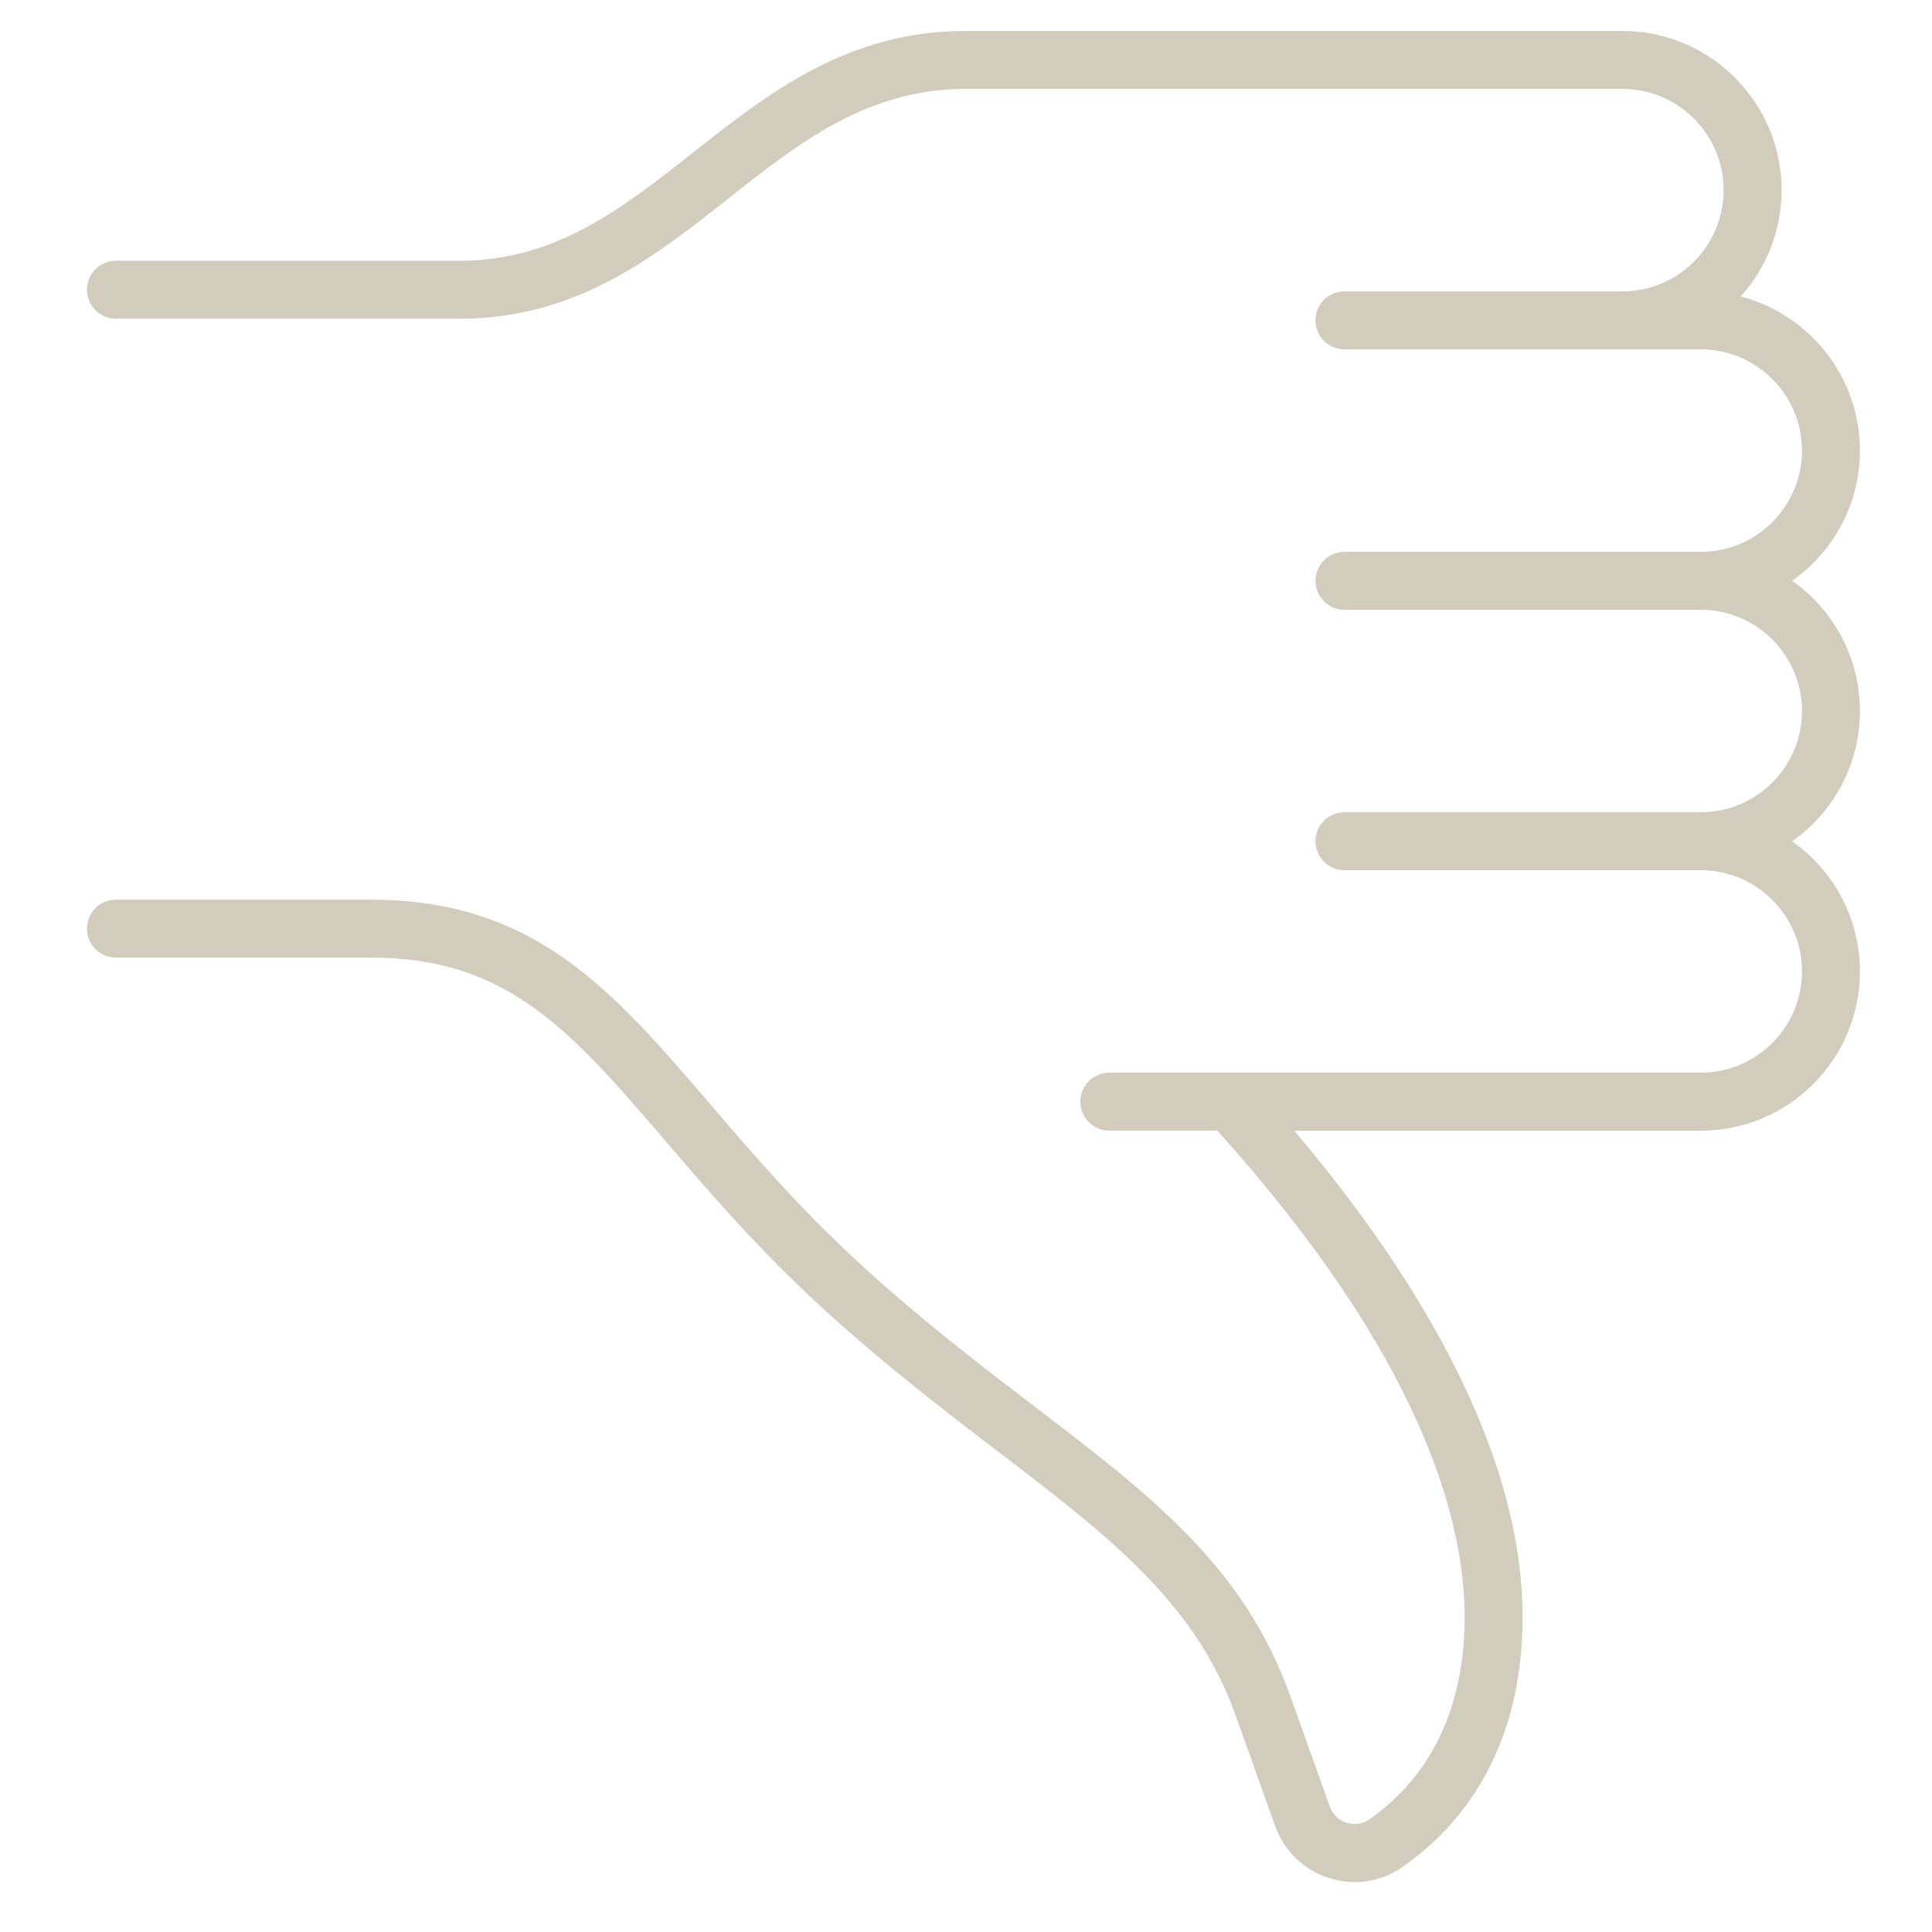 <?xml version="1.0" encoding="UTF-8"?><svg id="Design" xmlns="http://www.w3.org/2000/svg" viewBox="0 0 500 500"><defs><style>.cls-1{fill:#d1ccbc;}</style></defs><path class="cls-1" d="M481.35,184.01c0-13.92-6.94-26.24-17.54-33.7,10.6-7.46,17.54-19.78,17.54-33.7,0-19.14-13.13-35.28-30.85-39.88,6.56-7.3,10.57-16.95,10.57-27.52,0-22.72-18.48-41.2-41.2-41.2H250c-30.72,0-51.04,16.02-70.7,31.52-18.23,14.37-35.45,27.95-60.31,27.95H30c-4.14,0-7.5,3.36-7.5,7.5s3.36,7.5,7.5,7.5H118.99c30.07,0,50.16-15.84,69.6-31.17,18.46-14.55,35.89-28.3,61.41-28.3h169.87c14.45,0,26.2,11.75,26.2,26.2s-11.75,26.2-26.2,26.2h-71.93c-4.14,0-7.5,3.36-7.5,7.5s3.36,7.5,7.5,7.5h92.21c14.45,0,26.2,11.75,26.2,26.2s-11.75,26.2-26.2,26.2h-92.21c-4.14,0-7.5,3.36-7.5,7.5s3.36,7.5,7.5,7.5h92.21c14.45,0,26.2,11.75,26.2,26.2s-11.75,26.2-26.2,26.2h-92.21c-4.14,0-7.5,3.36-7.5,7.5s3.36,7.5,7.5,7.5h92.21c14.45,0,26.2,11.75,26.2,26.2s-11.75,26.2-26.2,26.2h-153.05c-4.14,0-7.5,3.36-7.5,7.5s3.36,7.5,7.5,7.5h27.95c52.84,58.69,64,100.81,64,125.87,0,29.11-13.42,44.55-24.67,52.38-1.72,1.2-3.86,1.51-5.88,.87-2.05-.66-3.65-2.2-4.37-4.23-2.36-6.63-5.67-15.93-10.28-28.76-11.97-33.39-35.98-51.73-66.37-74.94-13.57-10.37-28.96-22.12-44.73-36.56-15.72-14.39-28.02-28.74-38.87-41.39-25.4-29.62-45.46-53.02-87.89-53.02H30c-4.14,0-7.5,3.36-7.5,7.5s3.36,7.5,7.5,7.5H96c35.53,0,51.83,19.01,76.5,47.78,11.13,12.97,23.74,27.68,40.12,42.69,16.26,14.89,31.93,26.86,45.75,37.42,28.43,21.72,50.88,38.87,61.36,68.09,4.6,12.82,7.91,22.1,10.26,28.72,2.3,6.47,7.37,11.39,13.92,13.49,2.21,.71,4.46,1.06,6.7,1.06,4.36,0,8.64-1.32,12.33-3.89,14.19-9.87,31.1-29.11,31.1-64.69,0-45.26-30.14-91.71-59.08-125.87h105.19c22.72,0,41.2-18.48,41.2-41.2,0-13.92-6.94-26.24-17.54-33.7,10.6-7.46,17.54-19.78,17.54-33.7Z"/></svg>